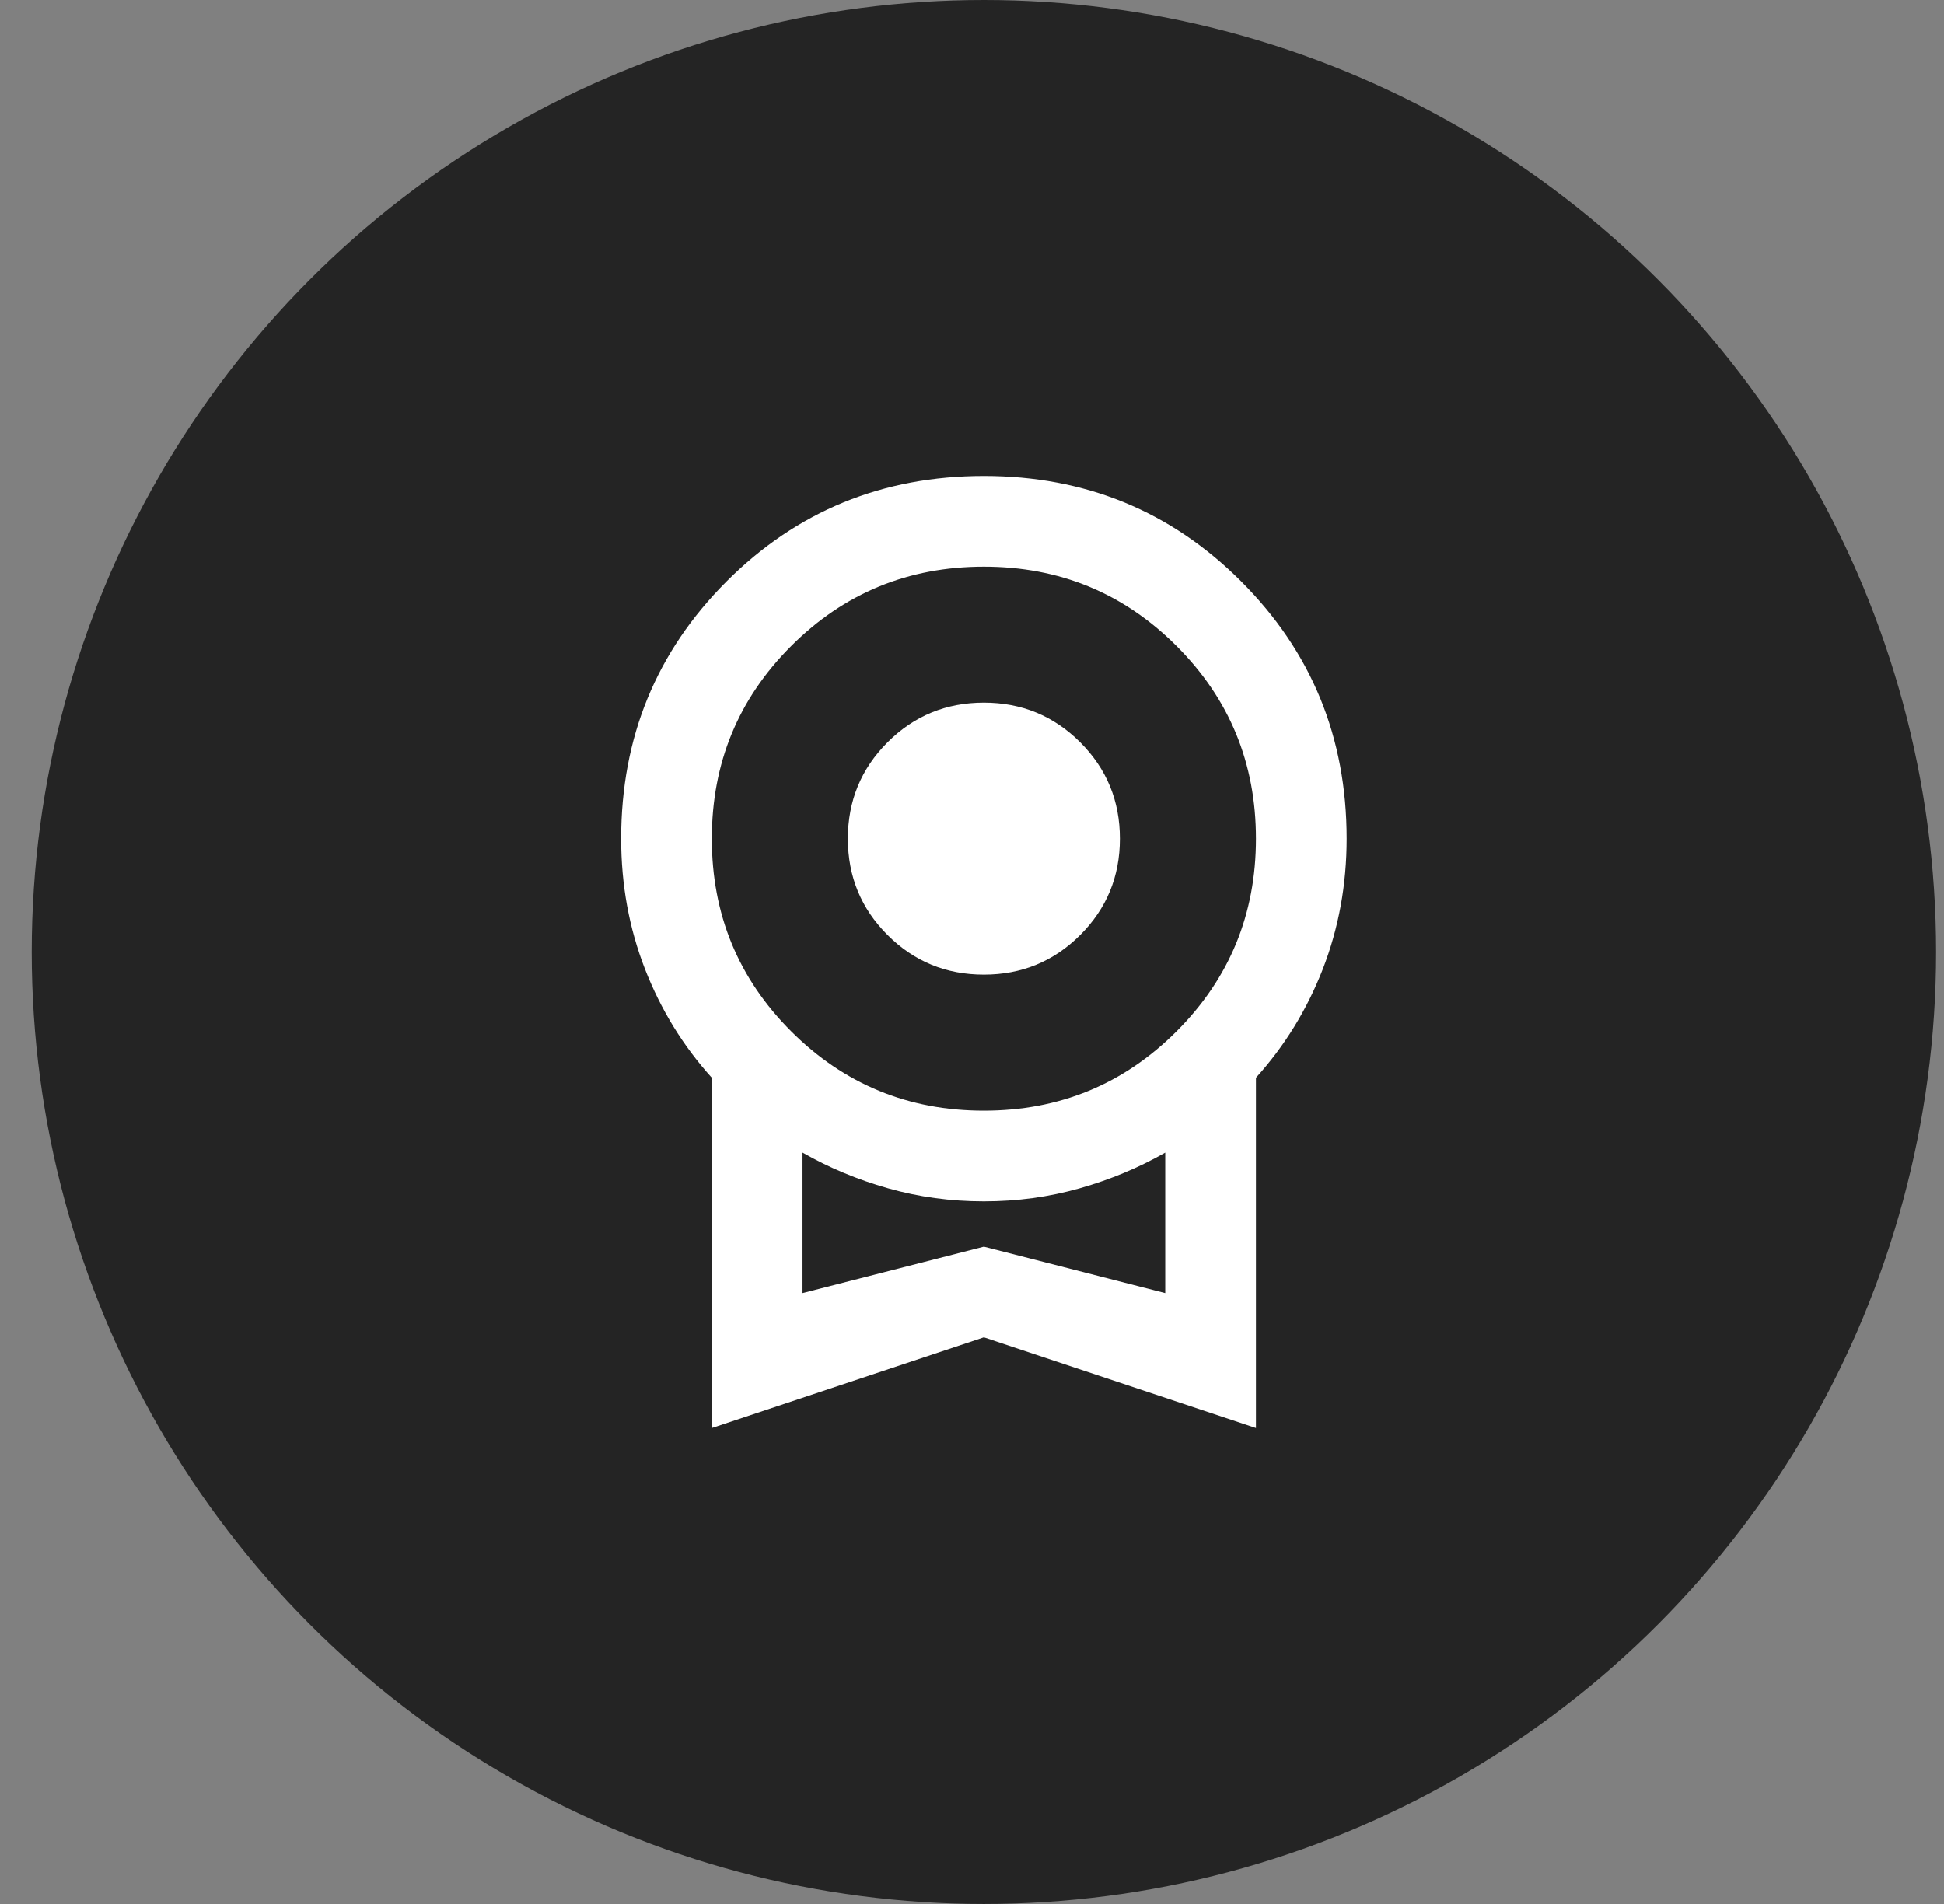 <svg width="49" height="48" viewBox="0 0 49 48" fill="none" xmlns="http://www.w3.org/2000/svg">
<rect x="0" y="0" width="49" height="48" fill="#808080" stroke="none"/>
<g id="Frame 1597879909">
<circle id="Ellipse 2361" cx="24.8" cy="24" r="24" fill="#242424"/>
<path id="Vector" d="M24.8 24.571C23.847 24.571 23.038 24.238 22.371 23.571C21.704 22.905 21.371 22.095 21.371 21.143C21.371 20.191 21.704 19.381 22.371 18.714C23.038 18.048 23.847 17.714 24.8 17.714C25.752 17.714 26.561 18.048 27.228 18.714C27.895 19.381 28.228 20.191 28.228 21.143C28.228 22.095 27.895 22.905 27.228 23.571C26.561 24.238 25.752 24.571 24.8 24.571ZM17.942 36V27.171C17.219 26.371 16.657 25.457 16.257 24.429C15.857 23.4 15.657 22.305 15.657 21.143C15.657 18.59 16.543 16.429 18.314 14.657C20.085 12.886 22.247 12 24.8 12C27.352 12 29.514 12.886 31.285 14.657C33.057 16.429 33.943 18.59 33.943 21.143C33.943 22.305 33.742 23.4 33.343 24.429C32.943 25.457 32.38 26.371 31.657 27.171V36L24.8 33.714L17.942 36ZM24.8 28C26.704 28 28.323 27.333 29.657 26C30.99 24.667 31.657 23.048 31.657 21.143C31.657 19.238 30.99 17.619 29.657 16.286C28.323 14.952 26.704 14.286 24.8 14.286C22.895 14.286 21.276 14.952 19.942 16.286C18.609 17.619 17.942 19.238 17.942 21.143C17.942 23.048 18.609 24.667 19.942 26C21.276 27.333 22.895 28 24.8 28ZM20.228 32.6L24.8 31.429L29.371 32.6V29.057C28.704 29.438 27.985 29.738 27.214 29.957C26.442 30.176 25.638 30.286 24.8 30.286C23.962 30.286 23.157 30.176 22.385 29.957C21.614 29.738 20.895 29.438 20.228 29.057V32.6Z" fill="white"/>
</g>
</svg>
